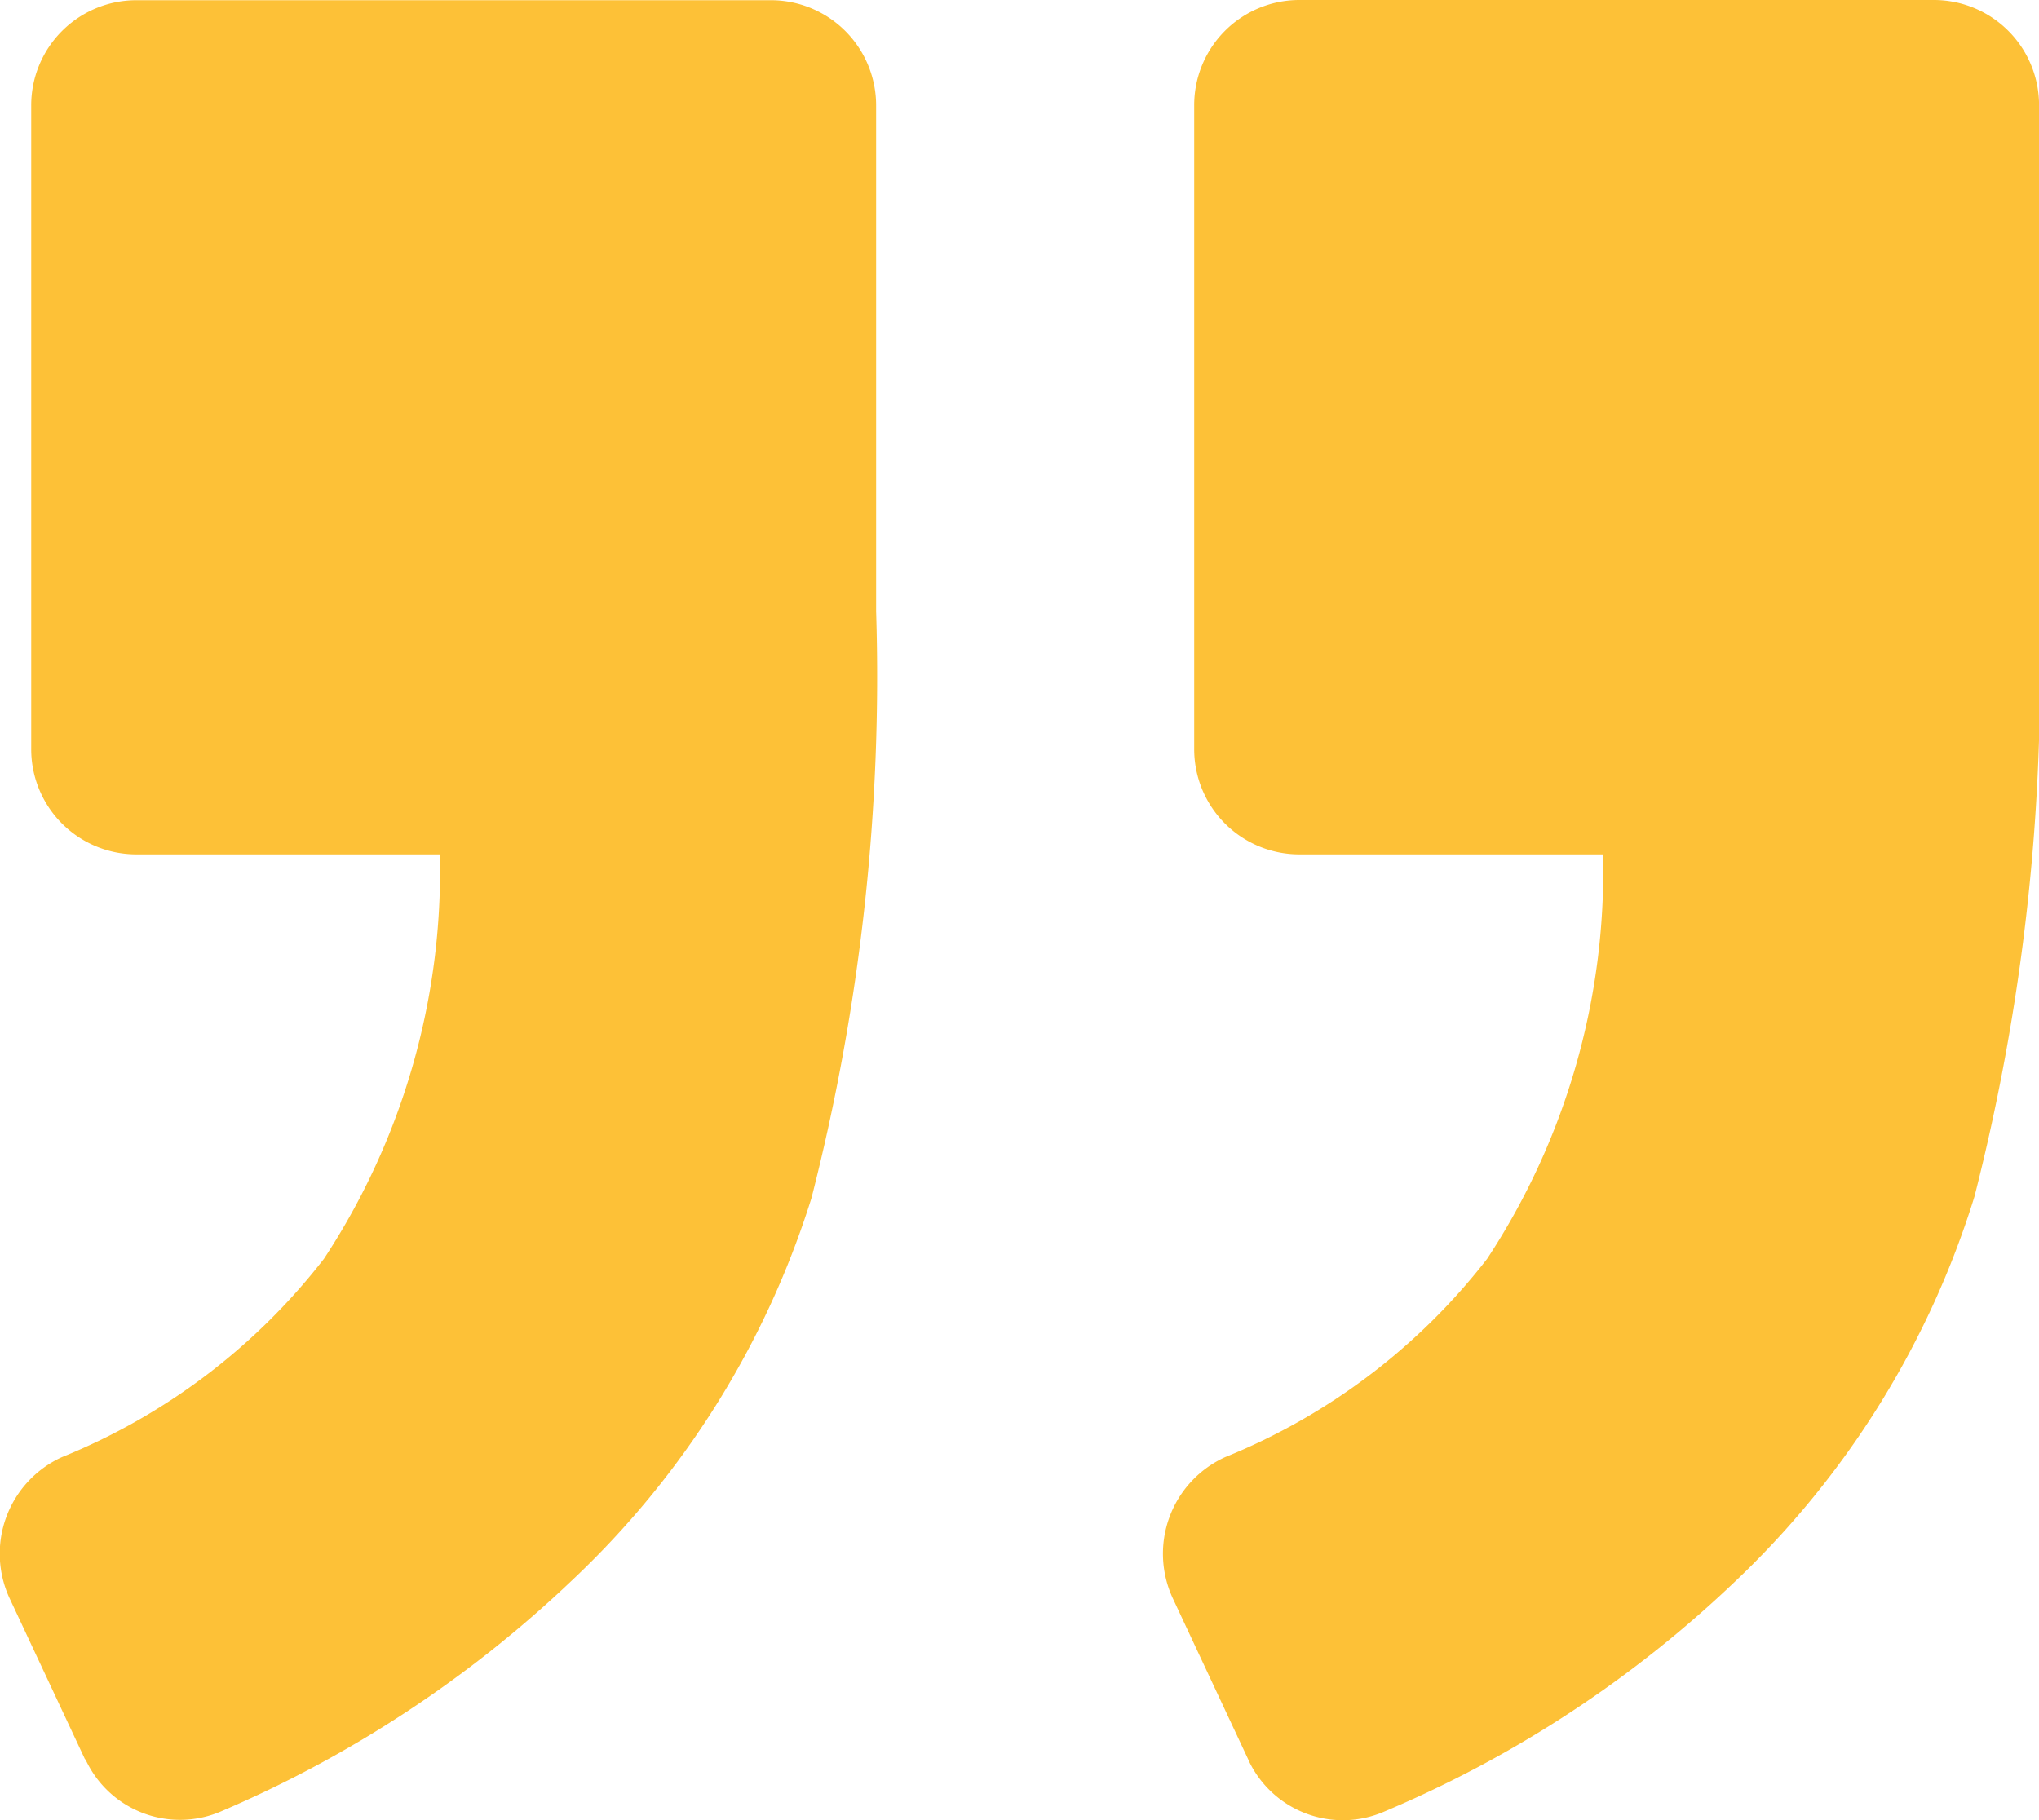 <svg xmlns="http://www.w3.org/2000/svg" width="39.199" height="35" viewBox="0 0 39.199 35"><defs><style>.a{fill:#fdc137;}</style></defs><path class="a" d="M695.4,2555.339l-1.447-3.091a2.04,2.04,0,0,1,1-2.729,12.125,12.125,0,0,0,5.037-3.814,13.571,13.571,0,0,0,2.228-7.776h-5.85a2.022,2.022,0,0,1-2.01-2.033v-12.363a2.022,2.022,0,0,1,2.01-2.033H708.59a2.022,2.022,0,0,1,2.01,2.033v9.72a40.524,40.524,0,0,1-1.242,11.256,17.2,17.2,0,0,1-4.6,7.4,22.328,22.328,0,0,1-6.742,4.424,2,2,0,0,1-2.617-.993Zm-22.365-.008-1.444-3.083a2.04,2.04,0,0,1,1-2.729,12.125,12.125,0,0,0,5.037-3.814,13.565,13.565,0,0,0,2.228-7.776h-5.85A2.022,2.022,0,0,1,672,2535.9v-12.363a2.022,2.022,0,0,1,2.01-2.033h12.222a2.023,2.023,0,0,1,2.011,2.033v9.72A40.433,40.433,0,0,1,687,2544.538a17.105,17.105,0,0,1-4.623,7.369,22.716,22.716,0,0,1-6.709,4.416,2,2,0,0,1-2.625-.993Z" transform="translate(-671.4 -2521.5)"/></svg>